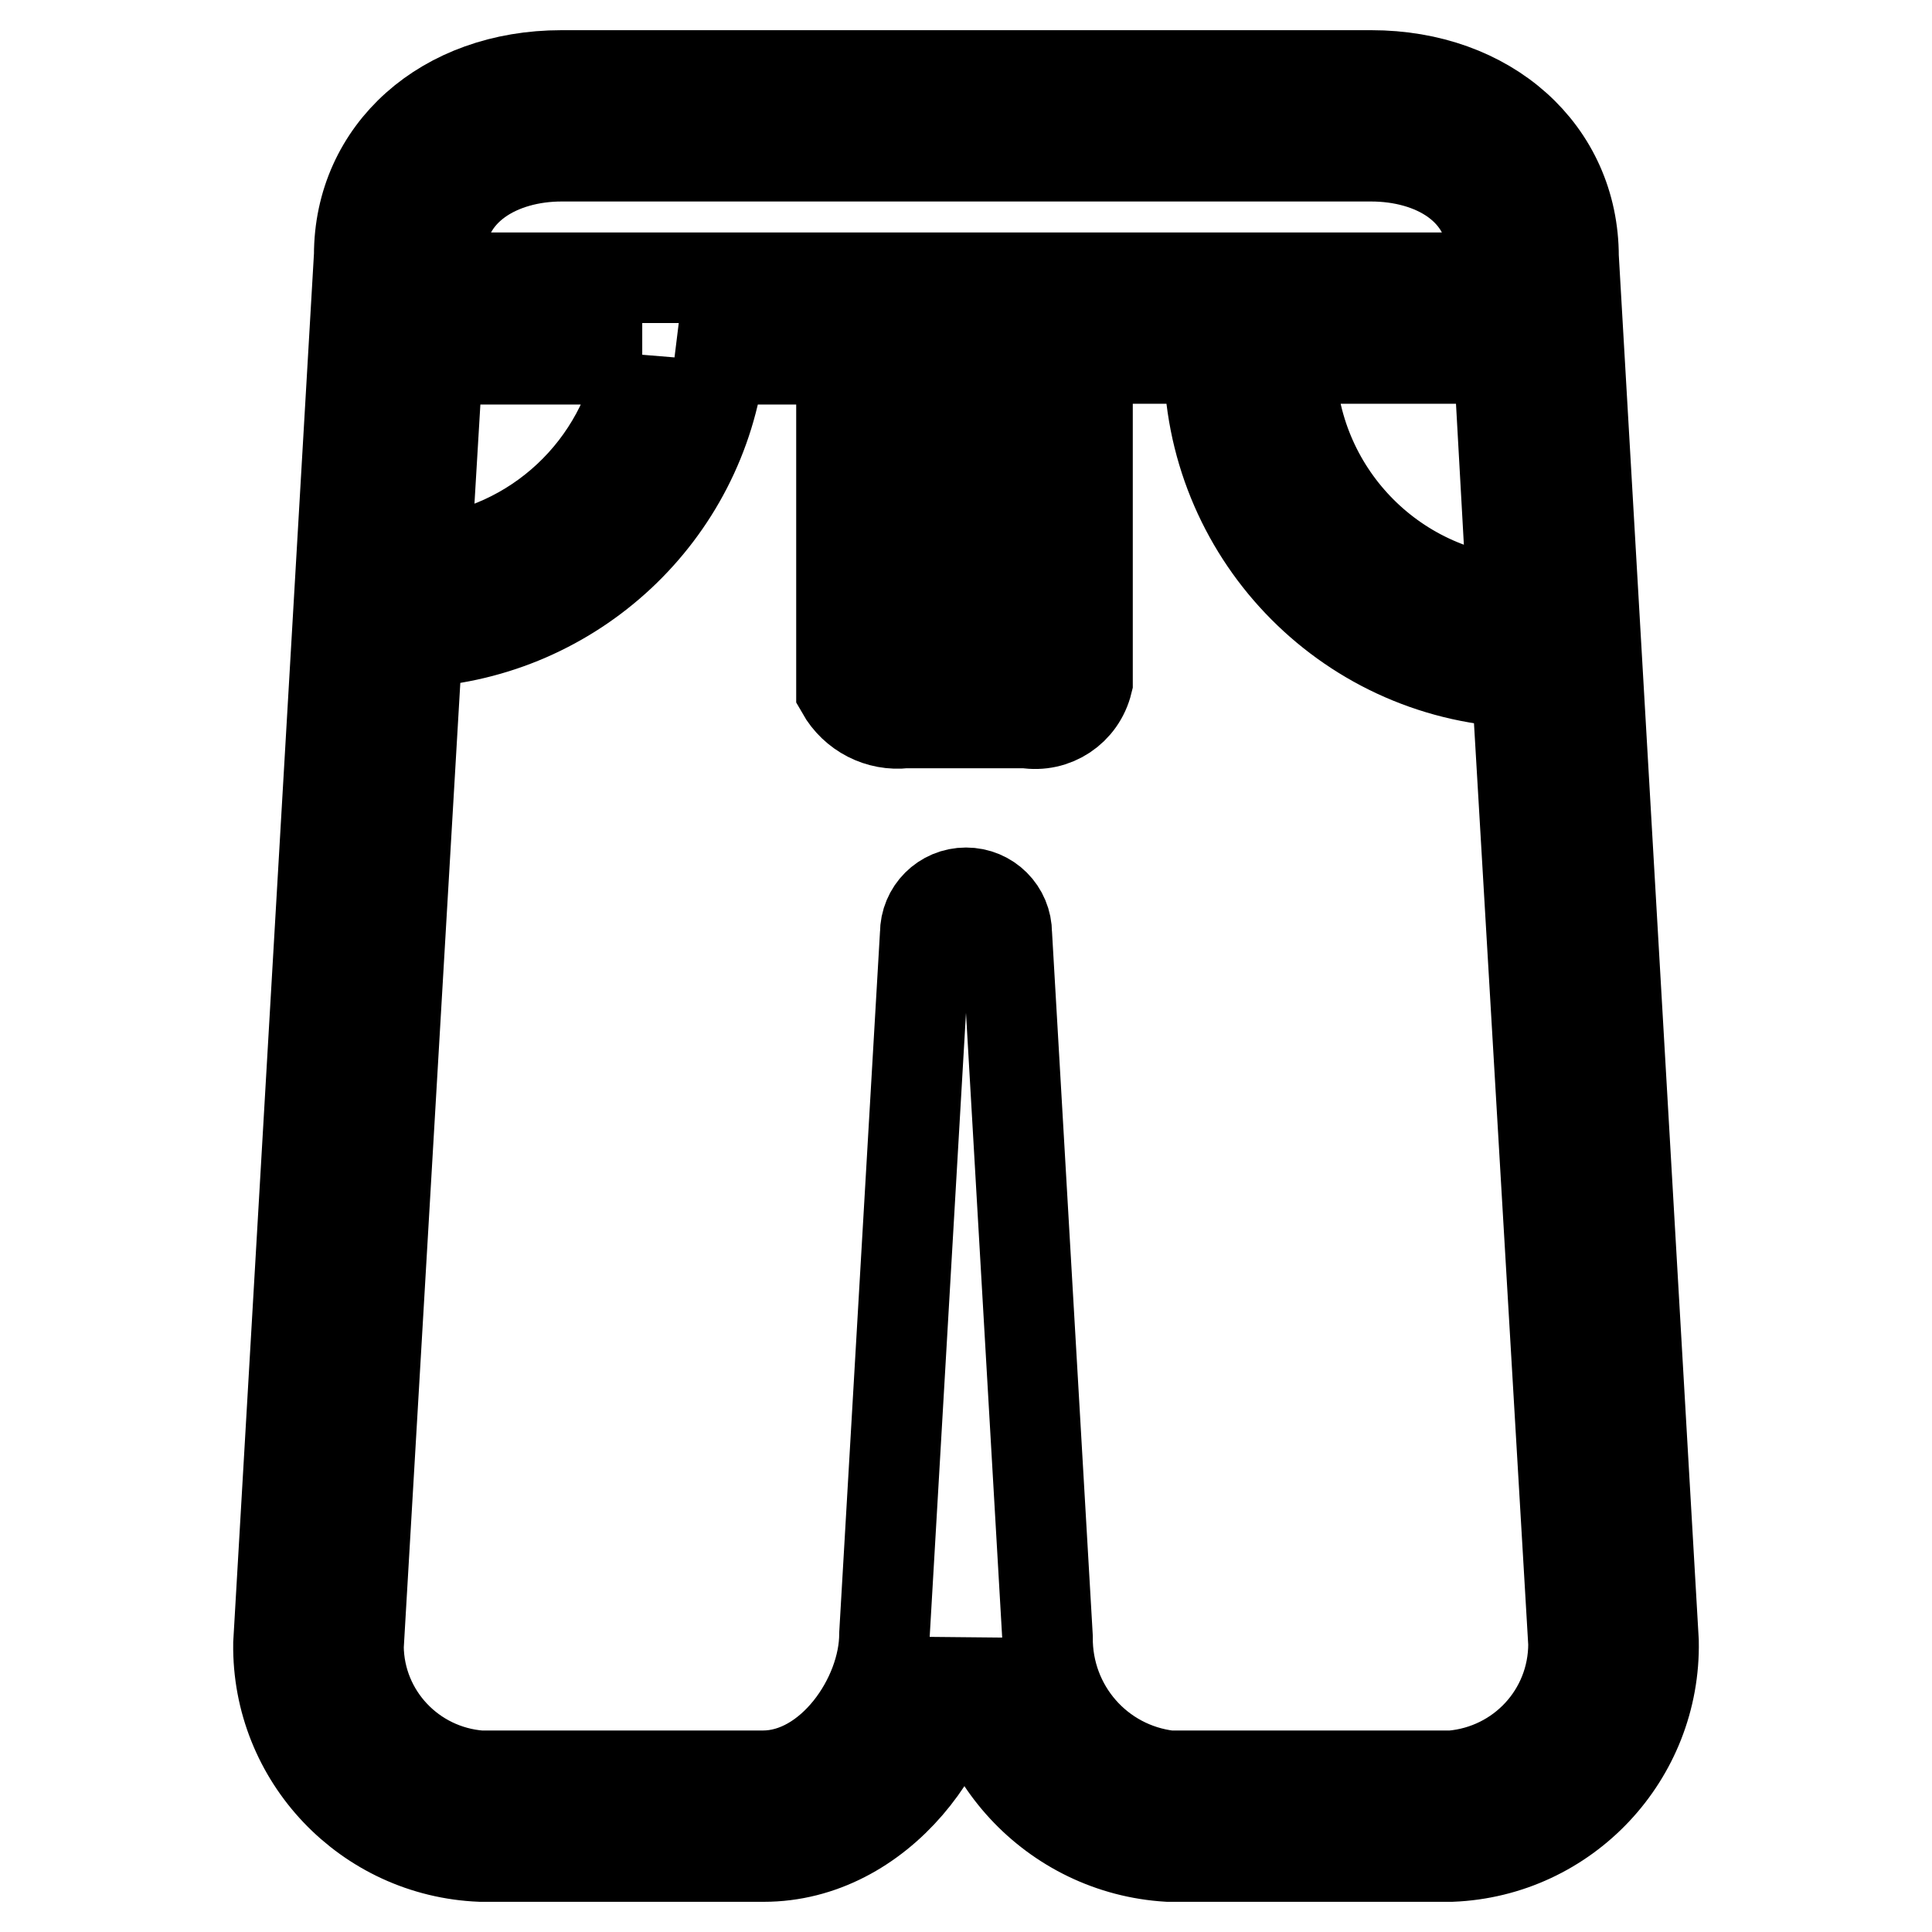 <?xml version="1.0" encoding="utf-8"?>
<!-- Svg Vector Icons : http://www.onlinewebfonts.com/icon -->
<!DOCTYPE svg PUBLIC "-//W3C//DTD SVG 1.1//EN" "http://www.w3.org/Graphics/SVG/1.1/DTD/svg11.dtd">
<svg version="1.1" xmlns="http://www.w3.org/2000/svg" xmlns:xlink="http://www.w3.org/1999/xlink" x="0px" y="0px" viewBox="0 0 256 256" enable-background="new 0 0 256 256" xml:space="preserve">
<g> <path stroke-width="12" fill-opacity="0" stroke="#000000"  d="M208.5,34c0-13.9-11.3-24-26.8-24H74.4c-15.6,0-26.8,10.1-26.8,23.8l-10.7,184 c-0.2,15.1,11.7,27.6,26.8,28.2h37.5c15.3,0,26.8-15.4,26.8-29c-0.3,15.3,11.6,28.1,26.8,29h37.5c15.2-0.6,27.1-13.3,26.8-28.5 L208.5,34z M200.4,79.7c-16.7-1.4-29.5-15.4-29.4-32.2h27.6L200.4,79.7z M74.4,20.7h107.3c8,0,16.1,4.1,16.1,13.4v2.7H58.3v-2.7 C58.3,24.9,66.4,20.7,74.4,20.7z M122.6,47.5h10.7v37.5h-10.7V47.5z M85.1,47.5C82.7,62,70.9,73,56.4,74.4l1.6-26.8H85.1z  M192.4,235.3h-37.5c-9.3-1.1-16.2-9-16.1-18.4l-5.4-93.2c0-3-2.4-5.4-5.4-5.4c-3,0-5.4,2.4-5.4,5.4l-5.4,92.8 c0,8.5-7.2,18.8-16.1,18.8H63.6c-9-0.7-16-8.1-16.1-17.1l7.8-133.1c20.7-1.2,37.6-17,40.1-37.5h16.1v43.9c1.7,3,5,4.7,8.4,4.3H136 c3.7,0.6,7.2-1.7,8.1-5.4V47.5h16.1c0,22.9,17.9,41.8,40.8,42.9l7.5,127.4C208.5,227,201.5,234.5,192.4,235.3z"/></g>
</svg>